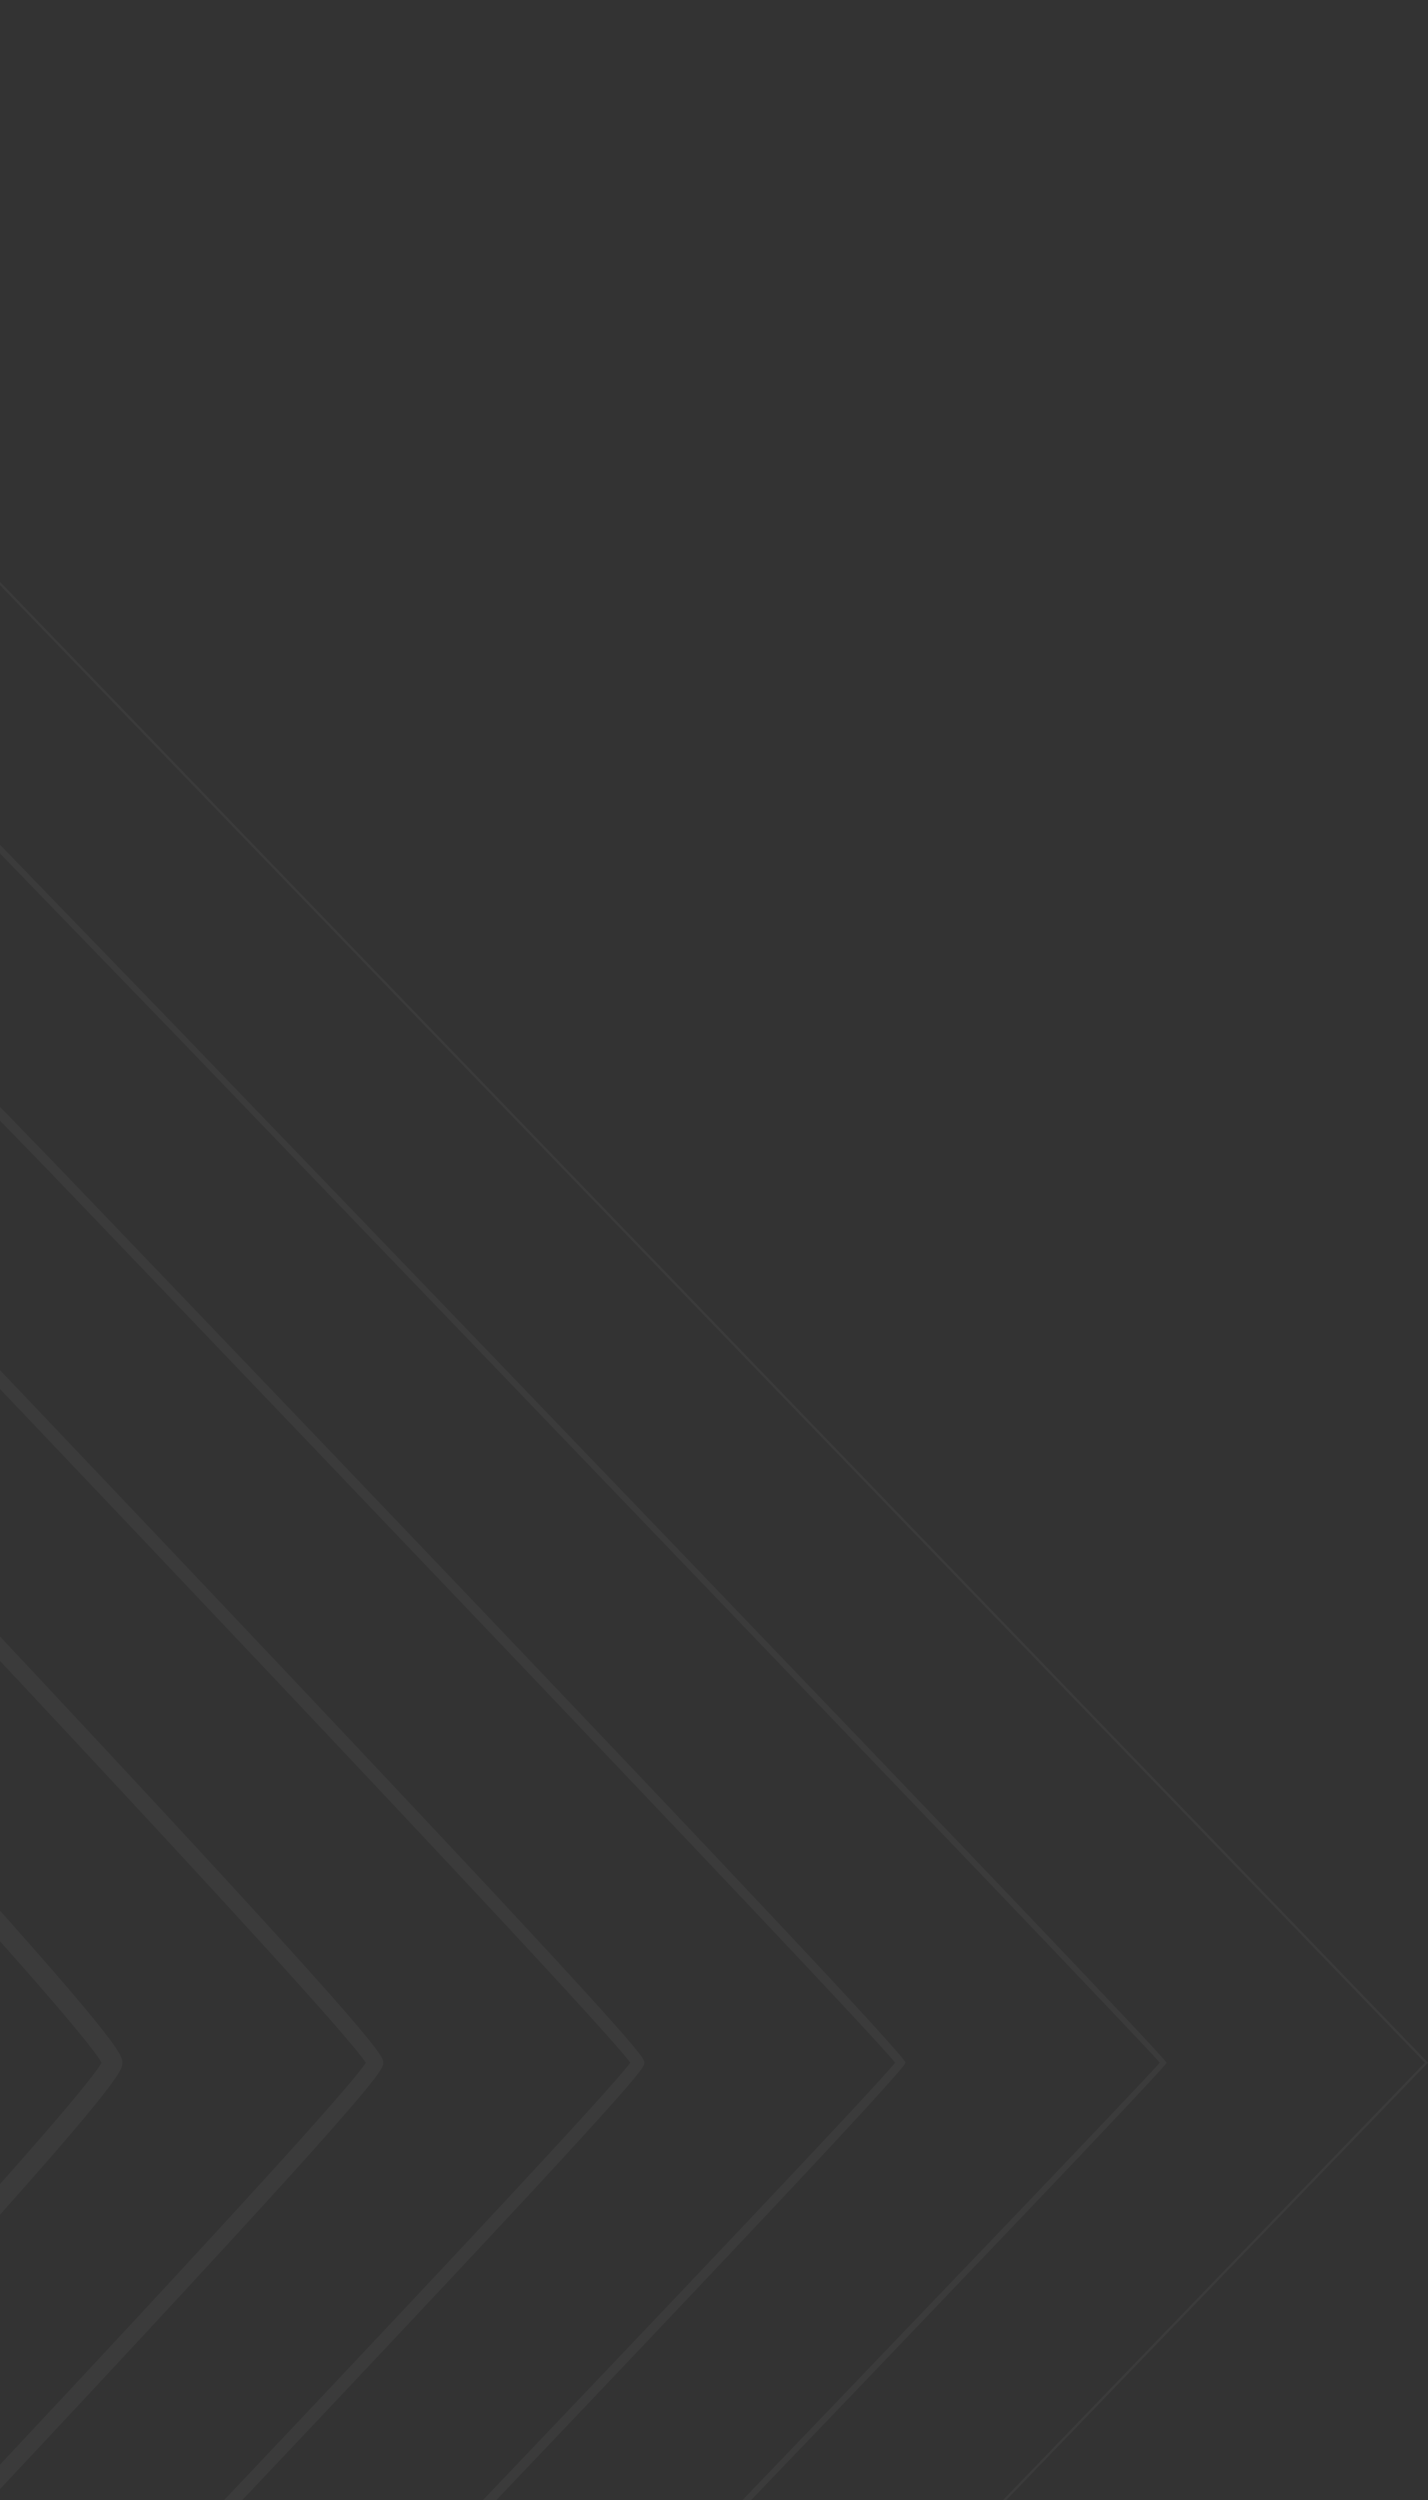<svg width="264" height="462" viewBox="0 0 264 462" fill="none" xmlns="http://www.w3.org/2000/svg">
<rect x="0" y="0" width="264" height="462" fill="#333333" stroke="none"/>
<g opacity="0.04">
<path d="M-151 561.162C-152.345 561.162 -154.353 561.162 -197.262 519.098C-218.537 498.243 -239.831 476.858 -241.555 475.051C-243.298 473.244 -263.985 451.113 -284.048 429.138C-324.627 384.659 -324.627 382.558 -324.627 381.183C-324.627 379.809 -324.627 377.707 -284.048 333.228C-263.966 311.214 -243.298 289.122 -241.555 287.315C-239.831 285.528 -218.537 264.123 -197.262 243.268C-154.353 201.204 -152.326 201.204 -151 201.204C-149.674 201.204 -147.647 201.204 -104.737 243.268C-83.481 264.104 -62.169 285.509 -60.445 287.315C-58.702 289.122 -38.033 311.214 -17.952 333.228C22.627 377.707 22.627 379.809 22.627 381.183C22.627 382.558 22.627 384.659 -17.952 429.138C-37.995 451.113 -58.683 473.244 -60.445 475.051C-62.169 476.838 -83.462 498.243 -104.737 519.098C-147.647 561.162 -149.674 561.162 -151 561.162ZM-320.781 381.183C-315.931 389.824 -244.946 466.116 -238.941 472.341C-232.935 478.566 -159.373 552.129 -151 557.176C-142.626 552.149 -69.064 478.566 -63.059 472.341C-57.054 466.116 13.932 389.824 18.782 381.183C13.932 372.523 -57.054 296.25 -63.059 290.025C-69.064 283.8 -142.626 210.238 -151 205.191C-159.373 210.218 -232.935 283.8 -238.941 290.025C-244.946 296.25 -315.912 372.523 -320.781 381.183Z" fill="white"/>
<path d="M-151 611.199C-152.136 611.199 -153.709 611.199 -208.799 556.037C-236.288 528.505 -263.682 500.639 -264.951 499.323C-266.22 498.008 -293.103 469.612 -319.663 441.117C-372.878 384.011 -372.878 382.401 -372.878 381.203C-372.878 380.005 -372.878 378.395 -319.663 321.289C-293.103 292.794 -266.22 264.398 -264.951 263.083C-263.663 261.747 -236.193 233.822 -208.799 206.369C-153.709 151.207 -152.155 151.207 -151 151.207C-149.844 151.207 -148.29 151.207 -93.219 206.369C-65.806 233.822 -38.355 261.747 -37.067 263.083C-35.779 264.418 -8.915 292.794 17.645 321.289C70.86 378.395 70.86 380.005 70.86 381.203C70.86 382.401 70.86 384.011 17.645 441.117C-8.915 469.612 -35.797 498.008 -37.067 499.323C-38.336 500.639 -65.73 528.505 -93.219 556.037C-148.309 611.199 -149.863 611.199 -151 611.199ZM-369.639 381.203C-363.274 390.845 -267.262 492.45 -262.791 497.085C-258.321 501.719 -160.301 601.243 -151 607.841C-141.698 601.243 -43.678 501.719 -39.208 497.085C-34.737 492.45 61.274 390.845 67.64 381.203C61.274 371.561 -34.737 269.956 -39.208 265.321C-43.678 260.687 -141.717 161.163 -151 154.565C-160.282 161.163 -258.321 260.687 -262.791 265.321C-267.262 269.956 -363.274 371.561 -369.639 381.203Z" fill="white"/>
<path d="M-151.004 661.216C-151.914 661.216 -153.05 661.216 -220.304 592.956C-254.29 558.472 -287.519 524.401 -288.333 523.556C-289.148 522.712 -322.017 488.268 -355.284 453.038C-421.135 383.324 -421.135 382.146 -421.135 381.203C-421.135 380.261 -421.135 379.082 -355.284 309.369C-322.017 274.139 -289.148 239.694 -288.333 238.85C-287.519 238.005 -254.271 203.934 -220.304 169.45C-153.05 101.19 -151.914 101.19 -151.004 101.19C-150.095 101.19 -148.958 101.19 -81.705 169.45C-47.718 203.934 -14.49 238.005 -13.675 238.85C-12.86 239.694 20.009 274.158 53.275 309.369C119.127 379.082 119.127 380.261 119.127 381.203C119.127 382.146 119.127 383.324 53.275 453.038C20.009 488.268 -12.86 522.712 -13.675 523.556C-14.49 524.401 -47.718 558.472 -81.705 592.956C-148.958 661.216 -150.095 661.216 -151.004 661.216ZM-418.54 381.183C-411.208 391.081 -292.198 516.035 -286.647 521.789C-281.097 527.543 -160.552 650.926 -151.004 658.506C-141.456 650.907 -20.912 527.543 -15.361 521.789C-9.81 516.035 109.219 391.081 116.531 381.183C109.2 371.286 -9.81 246.332 -15.361 240.578C-20.912 234.824 -141.456 111.441 -151.004 103.861C-160.552 111.441 -281.097 234.824 -286.647 240.578C-292.198 246.332 -411.227 371.286 -418.54 381.183Z" fill="white"/>
<path d="M-151.001 711.234C-153.293 711.234 -310.154 549.419 -311.727 547.789C-313.299 546.159 -469.403 383.56 -469.403 381.184C-469.403 378.807 -313.299 216.208 -311.727 214.578C-310.154 212.948 -153.293 51.134 -151.001 51.134C-148.709 51.134 8.152 212.948 9.725 214.578C11.297 216.208 167.401 378.847 167.401 381.184C167.401 383.521 11.297 546.159 9.725 547.789C8.152 549.419 -148.709 711.234 -151.001 711.234ZM-467.451 381.184C-459.551 390.983 -311.992 544.962 -310.476 546.513C-308.961 548.064 -160.435 701.022 -150.982 709.23C-141.529 701.022 7.016 548.084 8.512 546.513C10.009 544.942 157.549 391.002 165.487 381.184C157.739 371.62 15.427 223.022 8.512 215.854C7.016 214.303 -141.529 61.345 -150.982 53.137C-160.435 61.326 -308.98 214.283 -310.476 215.854C-317.391 223.022 -459.703 371.62 -467.451 381.184Z" fill="white"/>
<path d="M-151.003 761.268C-152.216 761.268 -333.288 573.945 -335.126 572.04C-336.963 570.135 -517.657 382.439 -517.657 381.182C-517.657 379.925 -336.944 192.228 -335.107 190.324C-333.269 188.419 -152.197 1.115 -151.003 1.115C-149.81 1.115 31.281 188.438 33.119 190.343C34.957 192.248 215.669 379.945 215.669 381.201C215.669 382.458 34.957 570.155 33.119 572.06C31.281 573.965 -149.791 761.288 -151.003 761.288V761.268ZM-516.425 381.182C-508.753 389.94 -336.111 569.409 -334.349 571.235C-332.587 573.061 -159.453 752.019 -151.003 759.972C-142.554 752.019 30.58 573.061 32.342 571.235C34.104 569.409 206.746 389.94 214.419 381.182C206.746 372.423 34.104 192.935 32.342 191.129C30.58 189.322 -142.554 10.345 -151.003 2.391C-159.453 10.345 -332.606 189.302 -334.349 191.129C-336.092 192.955 -508.753 372.423 -516.425 381.182Z" fill="white"/>
<path d="M-151 811.384L-151.152 811.227L-566 381.182L-565.848 381.025L-151 -49L264 381.182L263.848 381.339L-151 811.384ZM-565.413 381.182L-151 810.756L263.413 381.182L-151 -48.391L-565.413 381.182Z" fill="white"/>
</g>
</svg>
